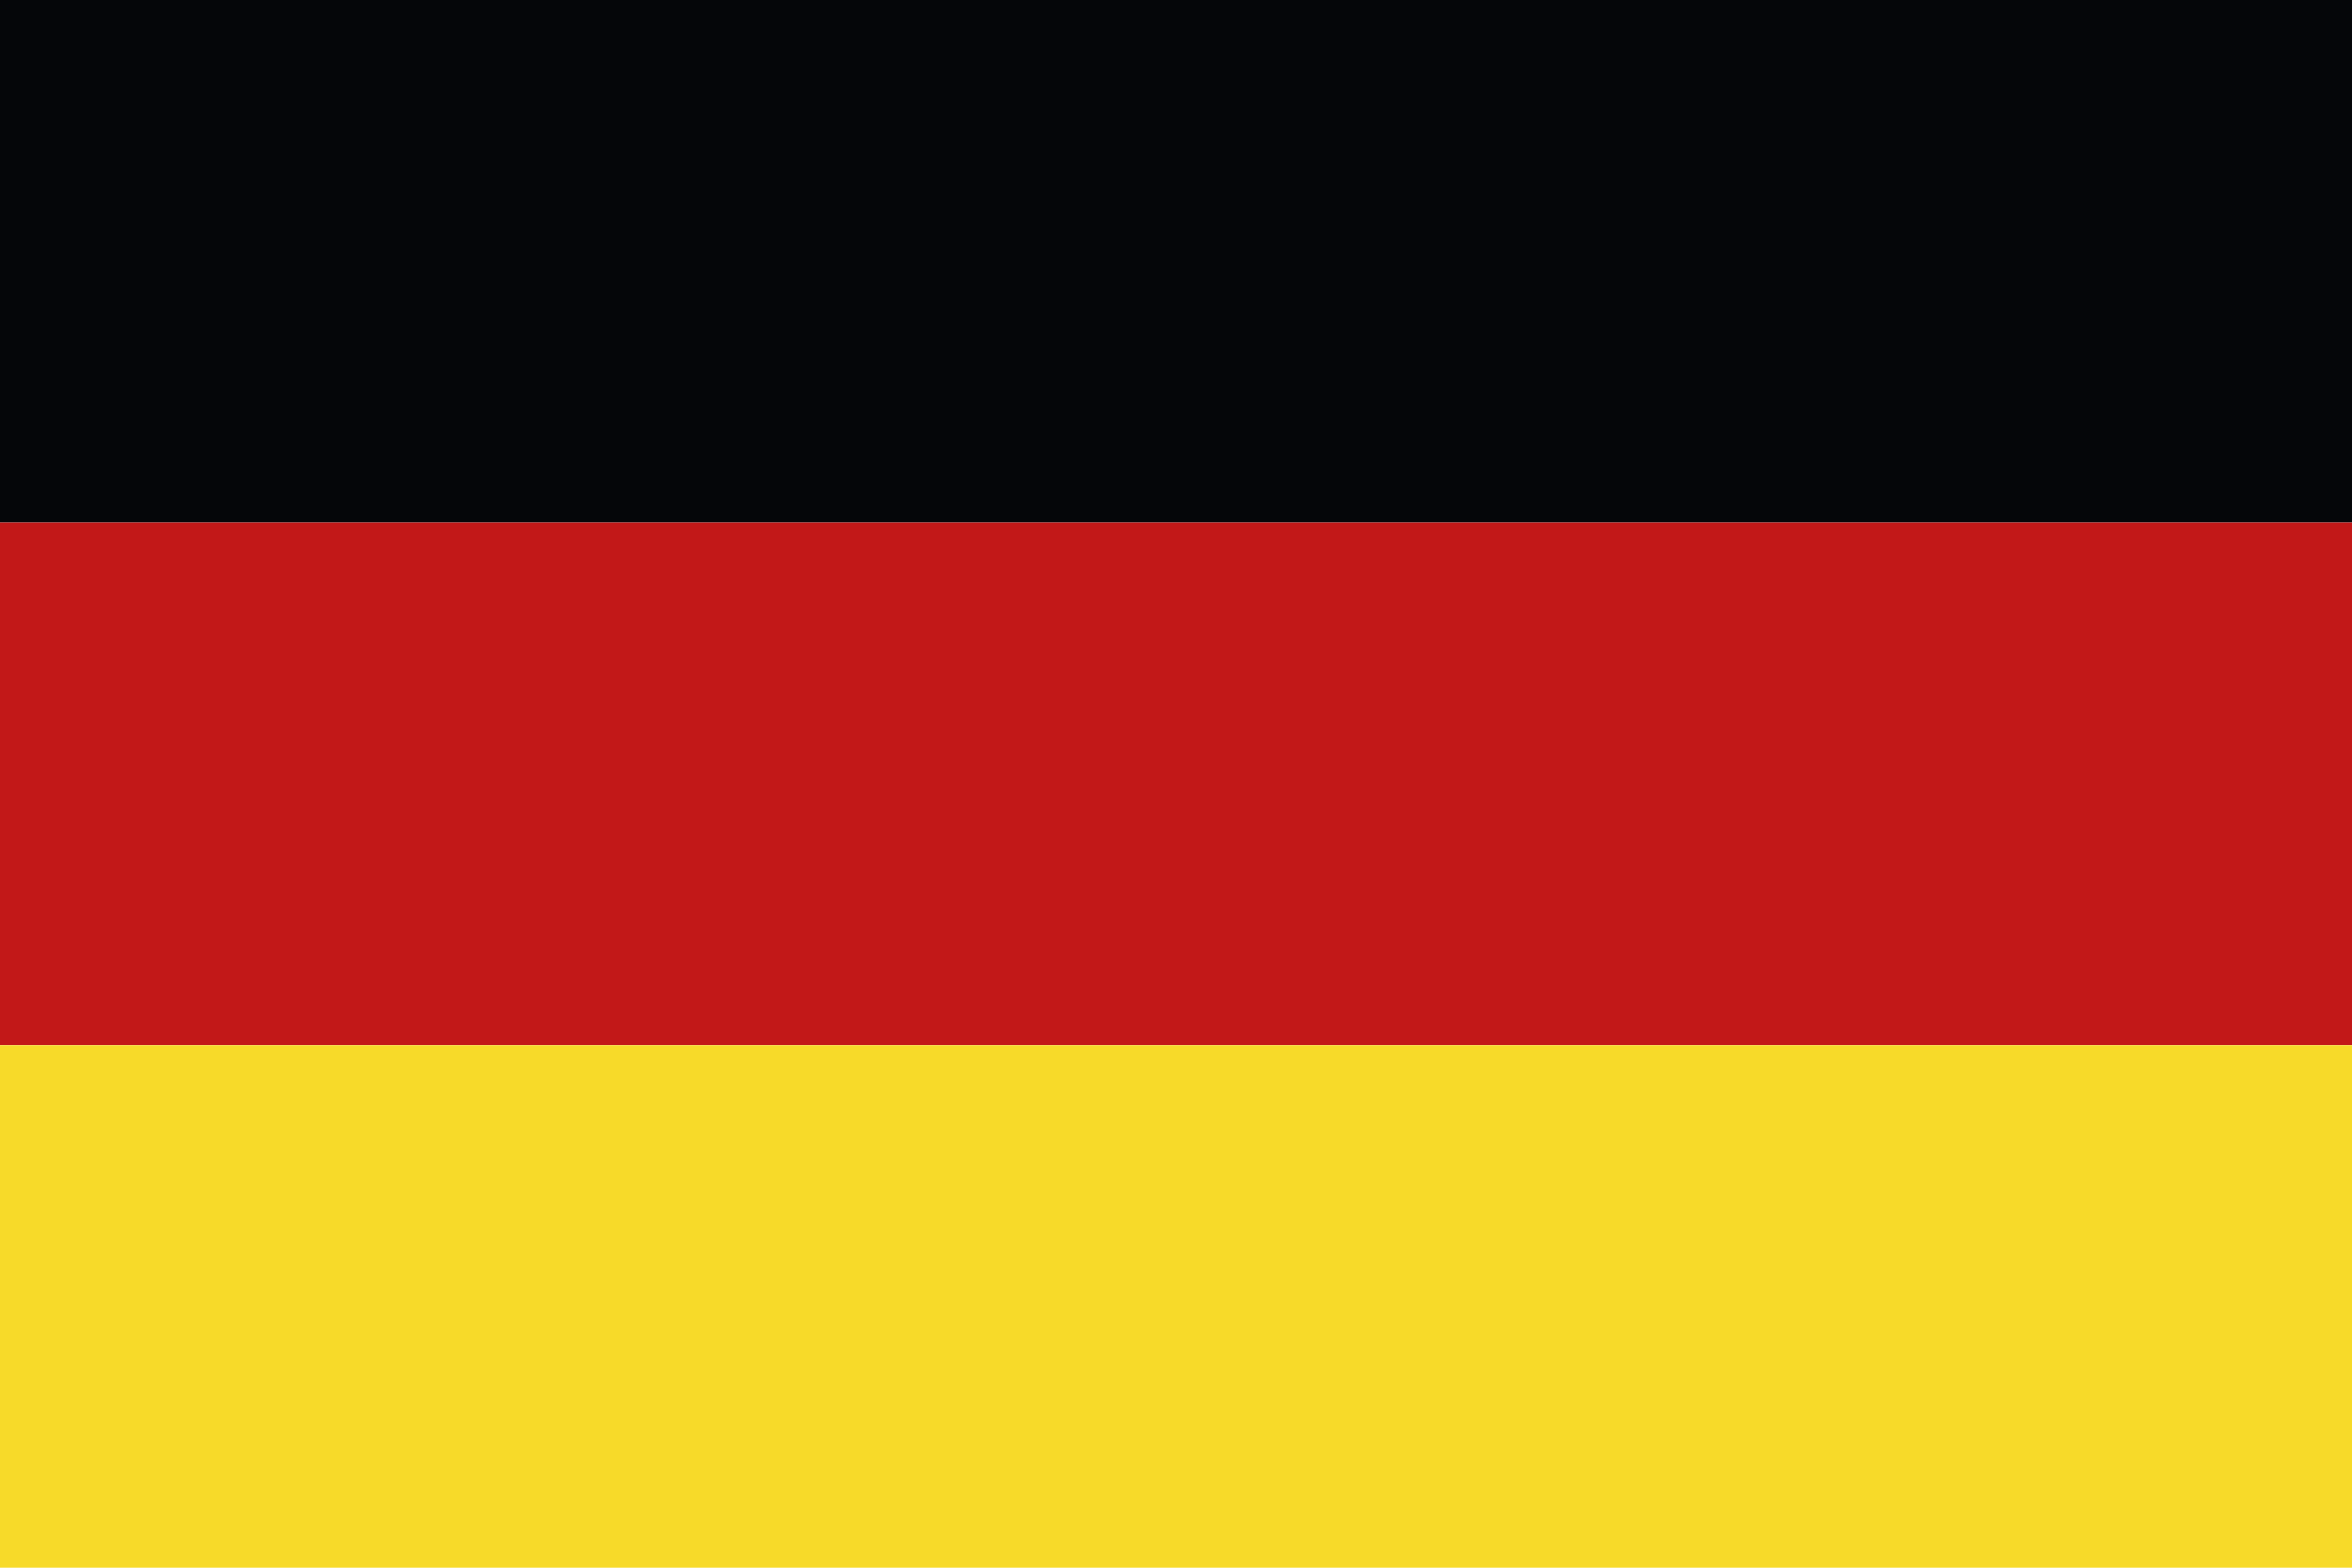 <?xml version="1.0" encoding="iso-8859-1"?>
<!-- Generator: Adobe Illustrator 19.1.0, SVG Export Plug-In . SVG Version: 6.00 Build 0)  -->
<svg version="1.1" id="&#xD5;&#x13E;_x2264__x201E__x5F_1"
	 xmlns="http://www.w3.org/2000/svg" xmlns:xlink="http://www.w3.org/1999/xlink" x="0px" y="0px" viewBox="0 0 15 10"
	 style="enable-background:new 0 0 15 10;" xml:space="preserve">
<g>
	<g>
		<defs>
			<rect id="SVGID_1_" width="15" height="10"/>
		</defs>
		<clipPath id="SVGID_2_">
			<use xlink:href="#SVGID_1_"  style="overflow:visible;"/>
		</clipPath>
		<rect style="clip-path:url(#SVGID_2_);fill:#050609;" width="15" height="3.333"/>
		<rect y="3.333" style="clip-path:url(#SVGID_2_);fill:#C21818;" width="15" height="3.333"/>
		<rect y="6.667" style="clip-path:url(#SVGID_2_);fill:#F7DA29;" width="15" height="3.333"/>
		<g style="clip-path:url(#SVGID_2_);">
			<defs>
				<rect id="SVGID_3_" width="15" height="10"/>
			</defs>
			<clipPath id="SVGID_4_">
				<use xlink:href="#SVGID_3_"  style="overflow:visible;"/>
			</clipPath>
		</g>
	</g>
</g>
</svg>
